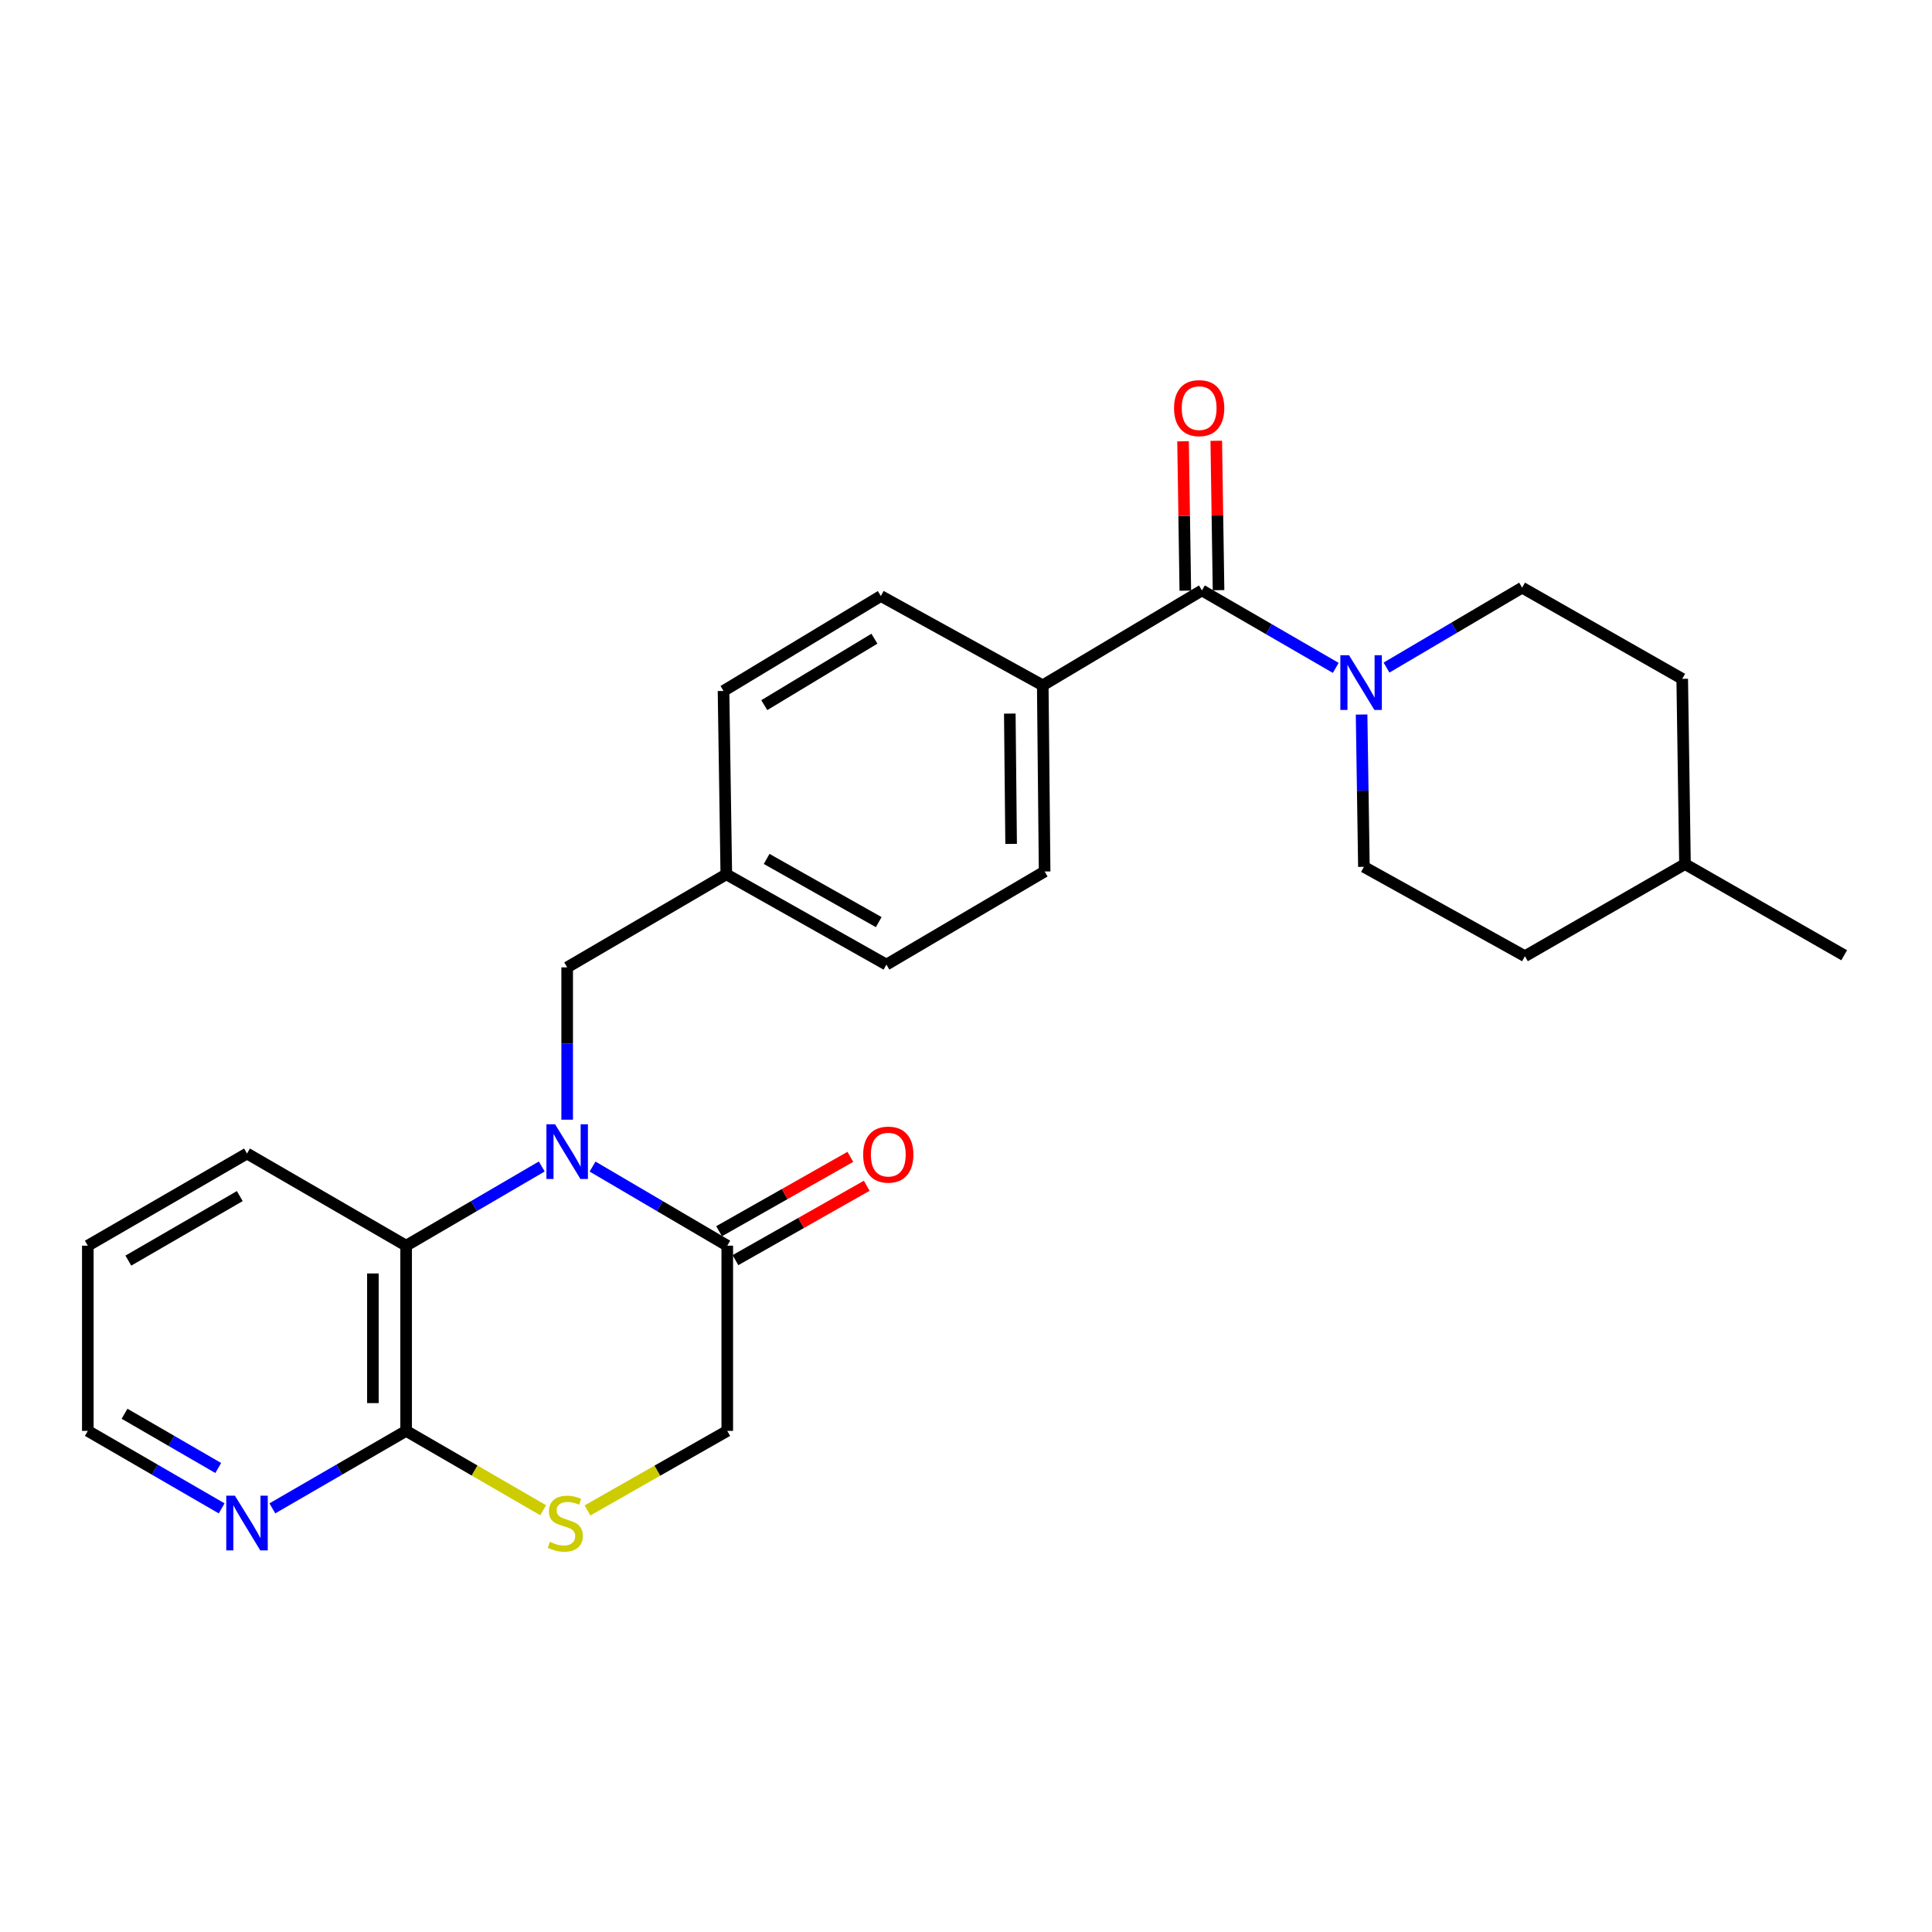 <?xml version='1.0' encoding='iso-8859-1'?>
<svg version='1.1' baseProfile='full'
              xmlns='http://www.w3.org/2000/svg'
                      xmlns:rdkit='http://www.rdkit.org/xml'
                      xmlns:xlink='http://www.w3.org/1999/xlink'
                  xml:space='preserve'
width='1000px' height='1000px' viewBox='0 0 1000 1000'>
<!-- END OF HEADER -->
<rect style='opacity:1.0;fill:#FFFFFF;stroke:none' width='1000' height='1000' x='0' y='0'> </rect>
<path class='bond-1' d='M 306.708,603.812 L 341.57,624.288' style='fill:none;fill-rule:evenodd;stroke:#0000FF;stroke-width:6px;stroke-linecap:butt;stroke-linejoin:miter;stroke-opacity:1' />
<path class='bond-1' d='M 341.57,624.288 L 376.432,644.764' style='fill:none;fill-rule:evenodd;stroke:#000000;stroke-width:6px;stroke-linecap:butt;stroke-linejoin:miter;stroke-opacity:1' />
<path class='bond-2' d='M 280.413,603.773 L 245.312,624.268' style='fill:none;fill-rule:evenodd;stroke:#0000FF;stroke-width:6px;stroke-linecap:butt;stroke-linejoin:miter;stroke-opacity:1' />
<path class='bond-2' d='M 245.312,624.268 L 210.212,644.764' style='fill:none;fill-rule:evenodd;stroke:#000000;stroke-width:6px;stroke-linecap:butt;stroke-linejoin:miter;stroke-opacity:1' />
<path class='bond-6' d='M 293.566,579.548 L 293.566,540.129' style='fill:none;fill-rule:evenodd;stroke:#0000FF;stroke-width:6px;stroke-linecap:butt;stroke-linejoin:miter;stroke-opacity:1' />
<path class='bond-6' d='M 293.566,540.129 L 293.566,500.71' style='fill:none;fill-rule:evenodd;stroke:#000000;stroke-width:6px;stroke-linecap:butt;stroke-linejoin:miter;stroke-opacity:1' />
<path class='bond-0' d='M 622.116,305.598 L 539.728,354.727' style='fill:none;fill-rule:evenodd;stroke:#000000;stroke-width:6px;stroke-linecap:butt;stroke-linejoin:miter;stroke-opacity:1' />
<path class='bond-3' d='M 622.116,305.598 L 656.75,325.648' style='fill:none;fill-rule:evenodd;stroke:#000000;stroke-width:6px;stroke-linecap:butt;stroke-linejoin:miter;stroke-opacity:1' />
<path class='bond-3' d='M 656.75,325.648 L 691.384,345.699' style='fill:none;fill-rule:evenodd;stroke:#0000FF;stroke-width:6px;stroke-linecap:butt;stroke-linejoin:miter;stroke-opacity:1' />
<path class='bond-10' d='M 630.714,305.468 L 630.127,266.81' style='fill:none;fill-rule:evenodd;stroke:#000000;stroke-width:6px;stroke-linecap:butt;stroke-linejoin:miter;stroke-opacity:1' />
<path class='bond-10' d='M 630.127,266.81 L 629.541,228.152' style='fill:none;fill-rule:evenodd;stroke:#FF0000;stroke-width:6px;stroke-linecap:butt;stroke-linejoin:miter;stroke-opacity:1' />
<path class='bond-10' d='M 613.518,305.729 L 612.931,267.071' style='fill:none;fill-rule:evenodd;stroke:#000000;stroke-width:6px;stroke-linecap:butt;stroke-linejoin:miter;stroke-opacity:1' />
<path class='bond-10' d='M 612.931,267.071 L 612.345,228.413' style='fill:none;fill-rule:evenodd;stroke:#FF0000;stroke-width:6px;stroke-linecap:butt;stroke-linejoin:miter;stroke-opacity:1' />
<path class='bond-8' d='M 376.432,644.764 L 376.432,740.624' style='fill:none;fill-rule:evenodd;stroke:#000000;stroke-width:6px;stroke-linecap:butt;stroke-linejoin:miter;stroke-opacity:1' />
<path class='bond-11' d='M 380.671,652.245 L 414.645,632.997' style='fill:none;fill-rule:evenodd;stroke:#000000;stroke-width:6px;stroke-linecap:butt;stroke-linejoin:miter;stroke-opacity:1' />
<path class='bond-11' d='M 414.645,632.997 L 448.62,613.749' style='fill:none;fill-rule:evenodd;stroke:#FF0000;stroke-width:6px;stroke-linecap:butt;stroke-linejoin:miter;stroke-opacity:1' />
<path class='bond-11' d='M 372.193,637.282 L 406.168,618.034' style='fill:none;fill-rule:evenodd;stroke:#000000;stroke-width:6px;stroke-linecap:butt;stroke-linejoin:miter;stroke-opacity:1' />
<path class='bond-11' d='M 406.168,618.034 L 440.142,598.785' style='fill:none;fill-rule:evenodd;stroke:#FF0000;stroke-width:6px;stroke-linecap:butt;stroke-linejoin:miter;stroke-opacity:1' />
<path class='bond-4' d='M 210.212,644.764 L 210.212,740.624' style='fill:none;fill-rule:evenodd;stroke:#000000;stroke-width:6px;stroke-linecap:butt;stroke-linejoin:miter;stroke-opacity:1' />
<path class='bond-4' d='M 193.014,659.143 L 193.014,726.245' style='fill:none;fill-rule:evenodd;stroke:#000000;stroke-width:6px;stroke-linecap:butt;stroke-linejoin:miter;stroke-opacity:1' />
<path class='bond-21' d='M 210.212,644.764 L 127.852,597.058' style='fill:none;fill-rule:evenodd;stroke:#000000;stroke-width:6px;stroke-linecap:butt;stroke-linejoin:miter;stroke-opacity:1' />
<path class='bond-12' d='M 704.756,369.839 L 705.356,409.258' style='fill:none;fill-rule:evenodd;stroke:#0000FF;stroke-width:6px;stroke-linecap:butt;stroke-linejoin:miter;stroke-opacity:1' />
<path class='bond-12' d='M 705.356,409.258 L 705.957,448.677' style='fill:none;fill-rule:evenodd;stroke:#000000;stroke-width:6px;stroke-linecap:butt;stroke-linejoin:miter;stroke-opacity:1' />
<path class='bond-13' d='M 717.663,345.537 L 752.756,324.851' style='fill:none;fill-rule:evenodd;stroke:#0000FF;stroke-width:6px;stroke-linecap:butt;stroke-linejoin:miter;stroke-opacity:1' />
<path class='bond-13' d='M 752.756,324.851 L 787.848,304.165' style='fill:none;fill-rule:evenodd;stroke:#000000;stroke-width:6px;stroke-linecap:butt;stroke-linejoin:miter;stroke-opacity:1' />
<path class='bond-5' d='M 210.212,740.624 L 245.676,761.159' style='fill:none;fill-rule:evenodd;stroke:#000000;stroke-width:6px;stroke-linecap:butt;stroke-linejoin:miter;stroke-opacity:1' />
<path class='bond-5' d='M 245.676,761.159 L 281.141,781.694' style='fill:none;fill-rule:evenodd;stroke:#CCCC00;stroke-width:6px;stroke-linecap:butt;stroke-linejoin:miter;stroke-opacity:1' />
<path class='bond-9' d='M 210.212,740.624 L 175.592,760.677' style='fill:none;fill-rule:evenodd;stroke:#000000;stroke-width:6px;stroke-linecap:butt;stroke-linejoin:miter;stroke-opacity:1' />
<path class='bond-9' d='M 175.592,760.677 L 140.972,780.73' style='fill:none;fill-rule:evenodd;stroke:#0000FF;stroke-width:6px;stroke-linecap:butt;stroke-linejoin:miter;stroke-opacity:1' />
<path class='bond-26' d='M 304.092,781.79 L 340.262,761.207' style='fill:none;fill-rule:evenodd;stroke:#CCCC00;stroke-width:6px;stroke-linecap:butt;stroke-linejoin:miter;stroke-opacity:1' />
<path class='bond-26' d='M 340.262,761.207 L 376.432,740.624' style='fill:none;fill-rule:evenodd;stroke:#000000;stroke-width:6px;stroke-linecap:butt;stroke-linejoin:miter;stroke-opacity:1' />
<path class='bond-16' d='M 293.566,500.71 L 375.935,452.546' style='fill:none;fill-rule:evenodd;stroke:#000000;stroke-width:6px;stroke-linecap:butt;stroke-linejoin:miter;stroke-opacity:1' />
<path class='bond-7' d='M 539.728,354.727 L 540.693,451.084' style='fill:none;fill-rule:evenodd;stroke:#000000;stroke-width:6px;stroke-linecap:butt;stroke-linejoin:miter;stroke-opacity:1' />
<path class='bond-7' d='M 522.675,369.353 L 523.351,436.803' style='fill:none;fill-rule:evenodd;stroke:#000000;stroke-width:6px;stroke-linecap:butt;stroke-linejoin:miter;stroke-opacity:1' />
<path class='bond-27' d='M 539.728,354.727 L 455.925,308.493' style='fill:none;fill-rule:evenodd;stroke:#000000;stroke-width:6px;stroke-linecap:butt;stroke-linejoin:miter;stroke-opacity:1' />
<path class='bond-28' d='M 114.732,780.733 L 80.093,760.678' style='fill:none;fill-rule:evenodd;stroke:#0000FF;stroke-width:6px;stroke-linecap:butt;stroke-linejoin:miter;stroke-opacity:1' />
<path class='bond-28' d='M 80.093,760.678 L 45.455,740.624' style='fill:none;fill-rule:evenodd;stroke:#000000;stroke-width:6px;stroke-linecap:butt;stroke-linejoin:miter;stroke-opacity:1' />
<path class='bond-28' d='M 112.958,759.833 L 88.71,745.795' style='fill:none;fill-rule:evenodd;stroke:#0000FF;stroke-width:6px;stroke-linecap:butt;stroke-linejoin:miter;stroke-opacity:1' />
<path class='bond-28' d='M 88.71,745.795 L 64.463,731.757' style='fill:none;fill-rule:evenodd;stroke:#000000;stroke-width:6px;stroke-linecap:butt;stroke-linejoin:miter;stroke-opacity:1' />
<path class='bond-20' d='M 705.957,448.677 L 789.291,494.93' style='fill:none;fill-rule:evenodd;stroke:#000000;stroke-width:6px;stroke-linecap:butt;stroke-linejoin:miter;stroke-opacity:1' />
<path class='bond-19' d='M 787.848,304.165 L 870.714,351.364' style='fill:none;fill-rule:evenodd;stroke:#000000;stroke-width:6px;stroke-linecap:butt;stroke-linejoin:miter;stroke-opacity:1' />
<path class='bond-14' d='M 455.925,308.493 L 374.492,357.632' style='fill:none;fill-rule:evenodd;stroke:#000000;stroke-width:6px;stroke-linecap:butt;stroke-linejoin:miter;stroke-opacity:1' />
<path class='bond-14' d='M 452.596,330.589 L 395.593,364.986' style='fill:none;fill-rule:evenodd;stroke:#000000;stroke-width:6px;stroke-linecap:butt;stroke-linejoin:miter;stroke-opacity:1' />
<path class='bond-15' d='M 540.693,451.084 L 458.811,499.277' style='fill:none;fill-rule:evenodd;stroke:#000000;stroke-width:6px;stroke-linecap:butt;stroke-linejoin:miter;stroke-opacity:1' />
<path class='bond-17' d='M 375.935,452.546 L 374.492,357.632' style='fill:none;fill-rule:evenodd;stroke:#000000;stroke-width:6px;stroke-linecap:butt;stroke-linejoin:miter;stroke-opacity:1' />
<path class='bond-18' d='M 375.935,452.546 L 458.811,499.277' style='fill:none;fill-rule:evenodd;stroke:#000000;stroke-width:6px;stroke-linecap:butt;stroke-linejoin:miter;stroke-opacity:1' />
<path class='bond-18' d='M 396.813,444.575 L 454.826,477.287' style='fill:none;fill-rule:evenodd;stroke:#000000;stroke-width:6px;stroke-linecap:butt;stroke-linejoin:miter;stroke-opacity:1' />
<path class='bond-22' d='M 870.714,351.364 L 872.148,447.244' style='fill:none;fill-rule:evenodd;stroke:#000000;stroke-width:6px;stroke-linecap:butt;stroke-linejoin:miter;stroke-opacity:1' />
<path class='bond-29' d='M 789.291,494.93 L 872.148,447.244' style='fill:none;fill-rule:evenodd;stroke:#000000;stroke-width:6px;stroke-linecap:butt;stroke-linejoin:miter;stroke-opacity:1' />
<path class='bond-25' d='M 127.852,597.058 L 45.455,644.764' style='fill:none;fill-rule:evenodd;stroke:#000000;stroke-width:6px;stroke-linecap:butt;stroke-linejoin:miter;stroke-opacity:1' />
<path class='bond-25' d='M 124.11,619.097 L 66.431,652.491' style='fill:none;fill-rule:evenodd;stroke:#000000;stroke-width:6px;stroke-linecap:butt;stroke-linejoin:miter;stroke-opacity:1' />
<path class='bond-24' d='M 872.148,447.244 L 954.545,494.433' style='fill:none;fill-rule:evenodd;stroke:#000000;stroke-width:6px;stroke-linecap:butt;stroke-linejoin:miter;stroke-opacity:1' />
<path class='bond-23' d='M 45.455,740.624 L 45.455,644.764' style='fill:none;fill-rule:evenodd;stroke:#000000;stroke-width:6px;stroke-linecap:butt;stroke-linejoin:miter;stroke-opacity:1' />
<path  class='atom-0' d='M 287.306 581.933
L 296.586 596.933
Q 297.506 598.413, 298.986 601.093
Q 300.466 603.773, 300.546 603.933
L 300.546 581.933
L 304.306 581.933
L 304.306 610.253
L 300.426 610.253
L 290.466 593.853
Q 289.306 591.933, 288.066 589.733
Q 286.866 587.533, 286.506 586.853
L 286.506 610.253
L 282.826 610.253
L 282.826 581.933
L 287.306 581.933
' fill='#0000FF'/>
<path  class='atom-4' d='M 698.244 339.134
L 707.524 354.134
Q 708.444 355.614, 709.924 358.294
Q 711.404 360.974, 711.484 361.134
L 711.484 339.134
L 715.244 339.134
L 715.244 367.454
L 711.364 367.454
L 701.404 351.054
Q 700.244 349.134, 699.004 346.934
Q 697.804 344.734, 697.444 344.054
L 697.444 367.454
L 693.764 367.454
L 693.764 339.134
L 698.244 339.134
' fill='#0000FF'/>
<path  class='atom-6' d='M 284.601 798.049
Q 284.921 798.169, 286.241 798.729
Q 287.561 799.289, 289.001 799.649
Q 290.481 799.969, 291.921 799.969
Q 294.601 799.969, 296.161 798.689
Q 297.721 797.369, 297.721 795.089
Q 297.721 793.529, 296.921 792.569
Q 296.161 791.609, 294.961 791.089
Q 293.761 790.569, 291.761 789.969
Q 289.241 789.209, 287.721 788.489
Q 286.241 787.769, 285.161 786.249
Q 284.121 784.729, 284.121 782.169
Q 284.121 778.609, 286.521 776.409
Q 288.961 774.209, 293.761 774.209
Q 297.041 774.209, 300.761 775.769
L 299.841 778.849
Q 296.441 777.449, 293.881 777.449
Q 291.121 777.449, 289.601 778.609
Q 288.081 779.729, 288.121 781.689
Q 288.121 783.209, 288.881 784.129
Q 289.681 785.049, 290.801 785.569
Q 291.961 786.089, 293.881 786.689
Q 296.441 787.489, 297.961 788.289
Q 299.481 789.089, 300.561 790.729
Q 301.681 792.329, 301.681 795.089
Q 301.681 799.009, 299.041 801.129
Q 296.441 803.209, 292.081 803.209
Q 289.561 803.209, 287.641 802.649
Q 285.761 802.129, 283.521 801.209
L 284.601 798.049
' fill='#CCCC00'/>
<path  class='atom-10' d='M 121.592 774.169
L 130.872 789.169
Q 131.792 790.649, 133.272 793.329
Q 134.752 796.009, 134.832 796.169
L 134.832 774.169
L 138.592 774.169
L 138.592 802.489
L 134.712 802.489
L 124.752 786.089
Q 123.592 784.169, 122.352 781.969
Q 121.152 779.769, 120.792 779.089
L 120.792 802.489
L 117.112 802.489
L 117.112 774.169
L 121.592 774.169
' fill='#0000FF'/>
<path  class='atom-11' d='M 607.683 211.242
Q 607.683 204.442, 611.043 200.642
Q 614.403 196.842, 620.683 196.842
Q 626.963 196.842, 630.323 200.642
Q 633.683 204.442, 633.683 211.242
Q 633.683 218.122, 630.283 222.042
Q 626.883 225.922, 620.683 225.922
Q 614.443 225.922, 611.043 222.042
Q 607.683 218.162, 607.683 211.242
M 620.683 222.722
Q 625.003 222.722, 627.323 219.842
Q 629.683 216.922, 629.683 211.242
Q 629.683 205.682, 627.323 202.882
Q 625.003 200.042, 620.683 200.042
Q 616.363 200.042, 614.003 202.842
Q 611.683 205.642, 611.683 211.242
Q 611.683 216.962, 614.003 219.842
Q 616.363 222.722, 620.683 222.722
' fill='#FF0000'/>
<path  class='atom-12' d='M 446.776 597.625
Q 446.776 590.825, 450.136 587.025
Q 453.496 583.225, 459.776 583.225
Q 466.056 583.225, 469.416 587.025
Q 472.776 590.825, 472.776 597.625
Q 472.776 604.505, 469.376 608.425
Q 465.976 612.305, 459.776 612.305
Q 453.536 612.305, 450.136 608.425
Q 446.776 604.545, 446.776 597.625
M 459.776 609.105
Q 464.096 609.105, 466.416 606.225
Q 468.776 603.305, 468.776 597.625
Q 468.776 592.065, 466.416 589.265
Q 464.096 586.425, 459.776 586.425
Q 455.456 586.425, 453.096 589.225
Q 450.776 592.025, 450.776 597.625
Q 450.776 603.345, 453.096 606.225
Q 455.456 609.105, 459.776 609.105
' fill='#FF0000'/>
</svg>
